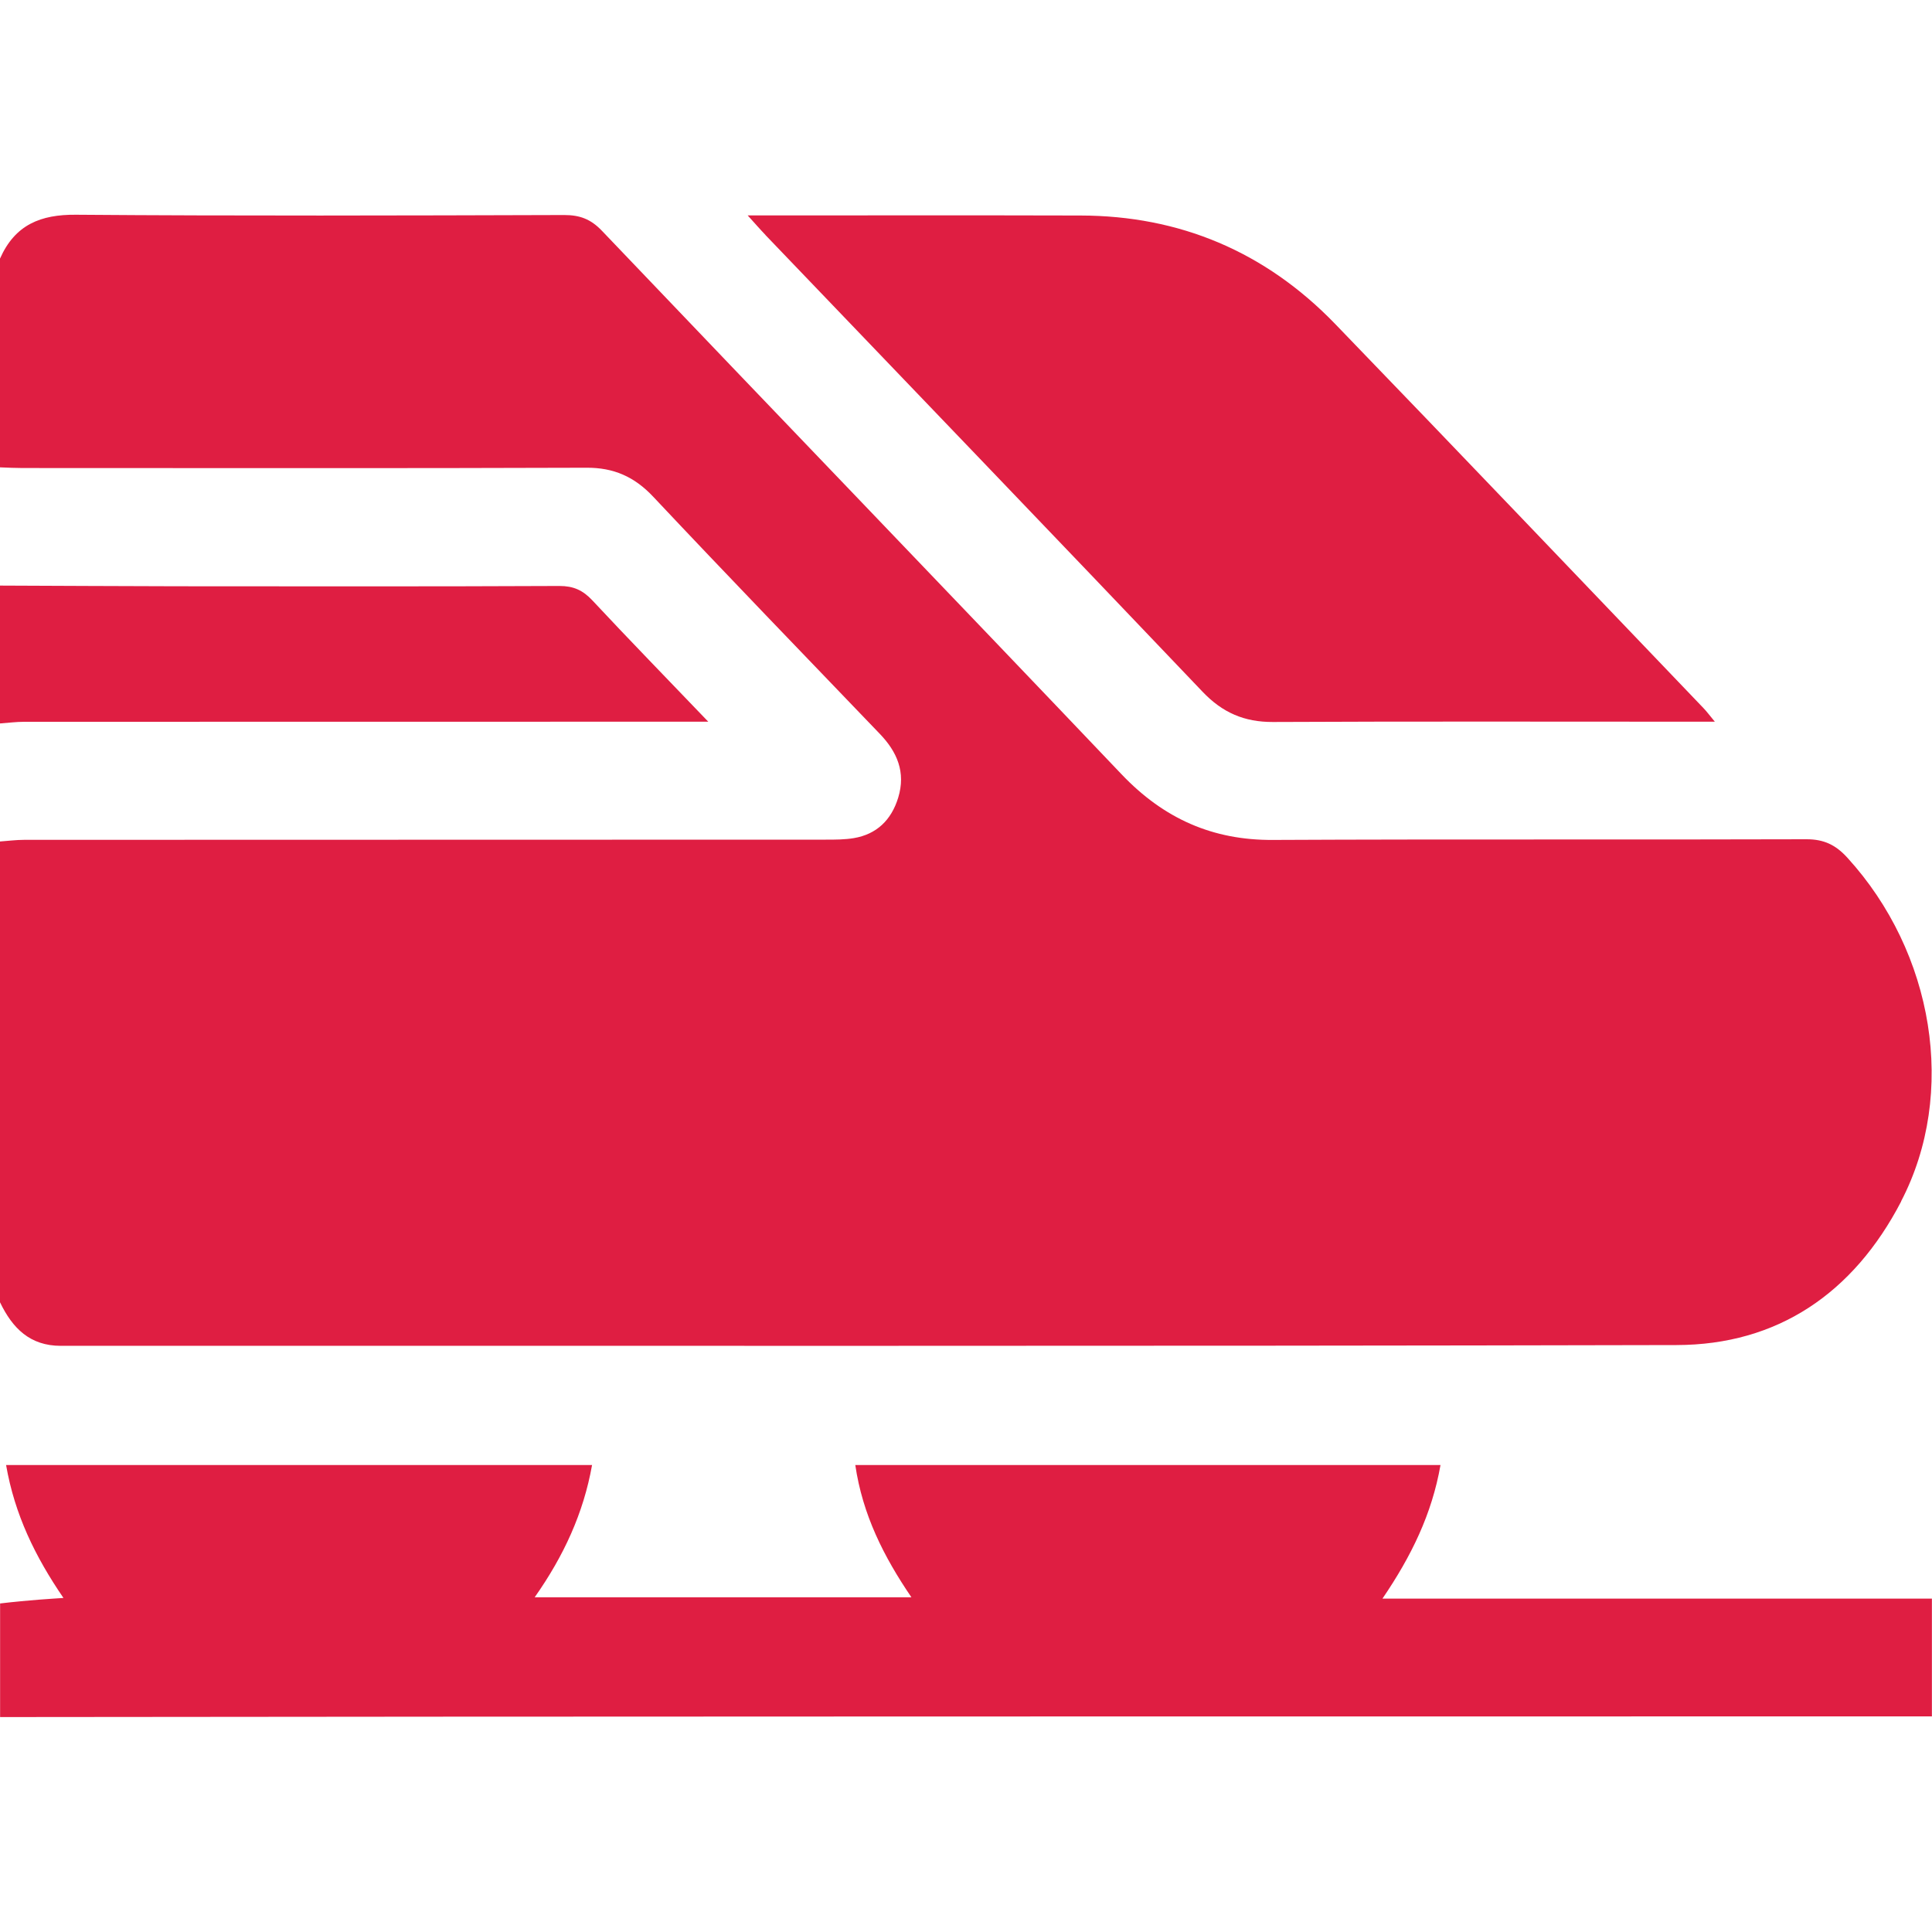 <?xml version="1.0" encoding="UTF-8"?><svg id="Layer_1" xmlns="http://www.w3.org/2000/svg" width="20" height="20" viewBox="0 0 20 20"><defs><style>.cls-1{fill:#df1e42;}</style></defs><path id="MCK-Zil" class="cls-1" d="m19.681,12.437c-.496.954-1.283,1.485-2.325,1.487-5.576.013-11.152.006-16.727.008-.317 0-.499-.18-.629-.451v-4.77c.084-.006.167-.017.251-.017,2.766-.001,5.532-.001,8.298-.002.097,0,.196 0.0.291-.016.233-.04.386-.184.458-.418.081-.265-.012-.476-.191-.662-.783-.816-1.569-1.629-2.344-2.453-.196-.209-.412-.303-.692-.301-1.946.007-3.892.003-5.837.003-.078,0-.156-.004-.234-.007v-2.161c.156-.353.423-.457.786-.454,1.685.013,3.37.008,5.055.003.16-0.0.274.041.391.164,1.79,1.877,3.589,3.745,5.377,5.624.439.462.946.685,1.569.681,1.841-.009,3.682-.001,5.524-.007.178-0.0.3.057.422.191.895.981,1.139,2.437.556,3.557Zm-5.37,4.112c.301-.442.512-.877.601-1.383h-6.058c.075.513.294.948.581,1.369h-3.9c.301-.428.505-.87.594-1.369H.063c.089.513.301.948.594,1.376-.102.007-.355.021-.656.057v1.176c5.437-.007,14.002-.007,19.998-.007v-1.219h-5.689ZM0,7.489c.084-.006.167-.017.251-.017,2.269-.001,4.537-.001,6.806-.001.073,0,.146,0,.275,0-.431-.45-.82-.849-1.2-1.256-.099-.106-.197-.149-.34-.149-1.32.006-2.639.004-3.959.003-.611-.001-1.222-.005-1.833-.007C0,6.538,0,7.013,0,7.489ZM7.923,2.432c1.509,1.575,3.021,3.148,4.525,4.728.208.219.435.315.728.314,1.444-.007,2.889-.003,4.333-.003h.243c-.059-.071-.086-.108-.118-.141-1.27-1.326-2.536-2.655-3.811-3.975-.727-.753-1.614-1.122-2.637-1.124-1.08-.003-2.16-.001-3.24-.001-.056,0-.111,0-.206,0,.08.088.13.146.184.202Z"/></svg>